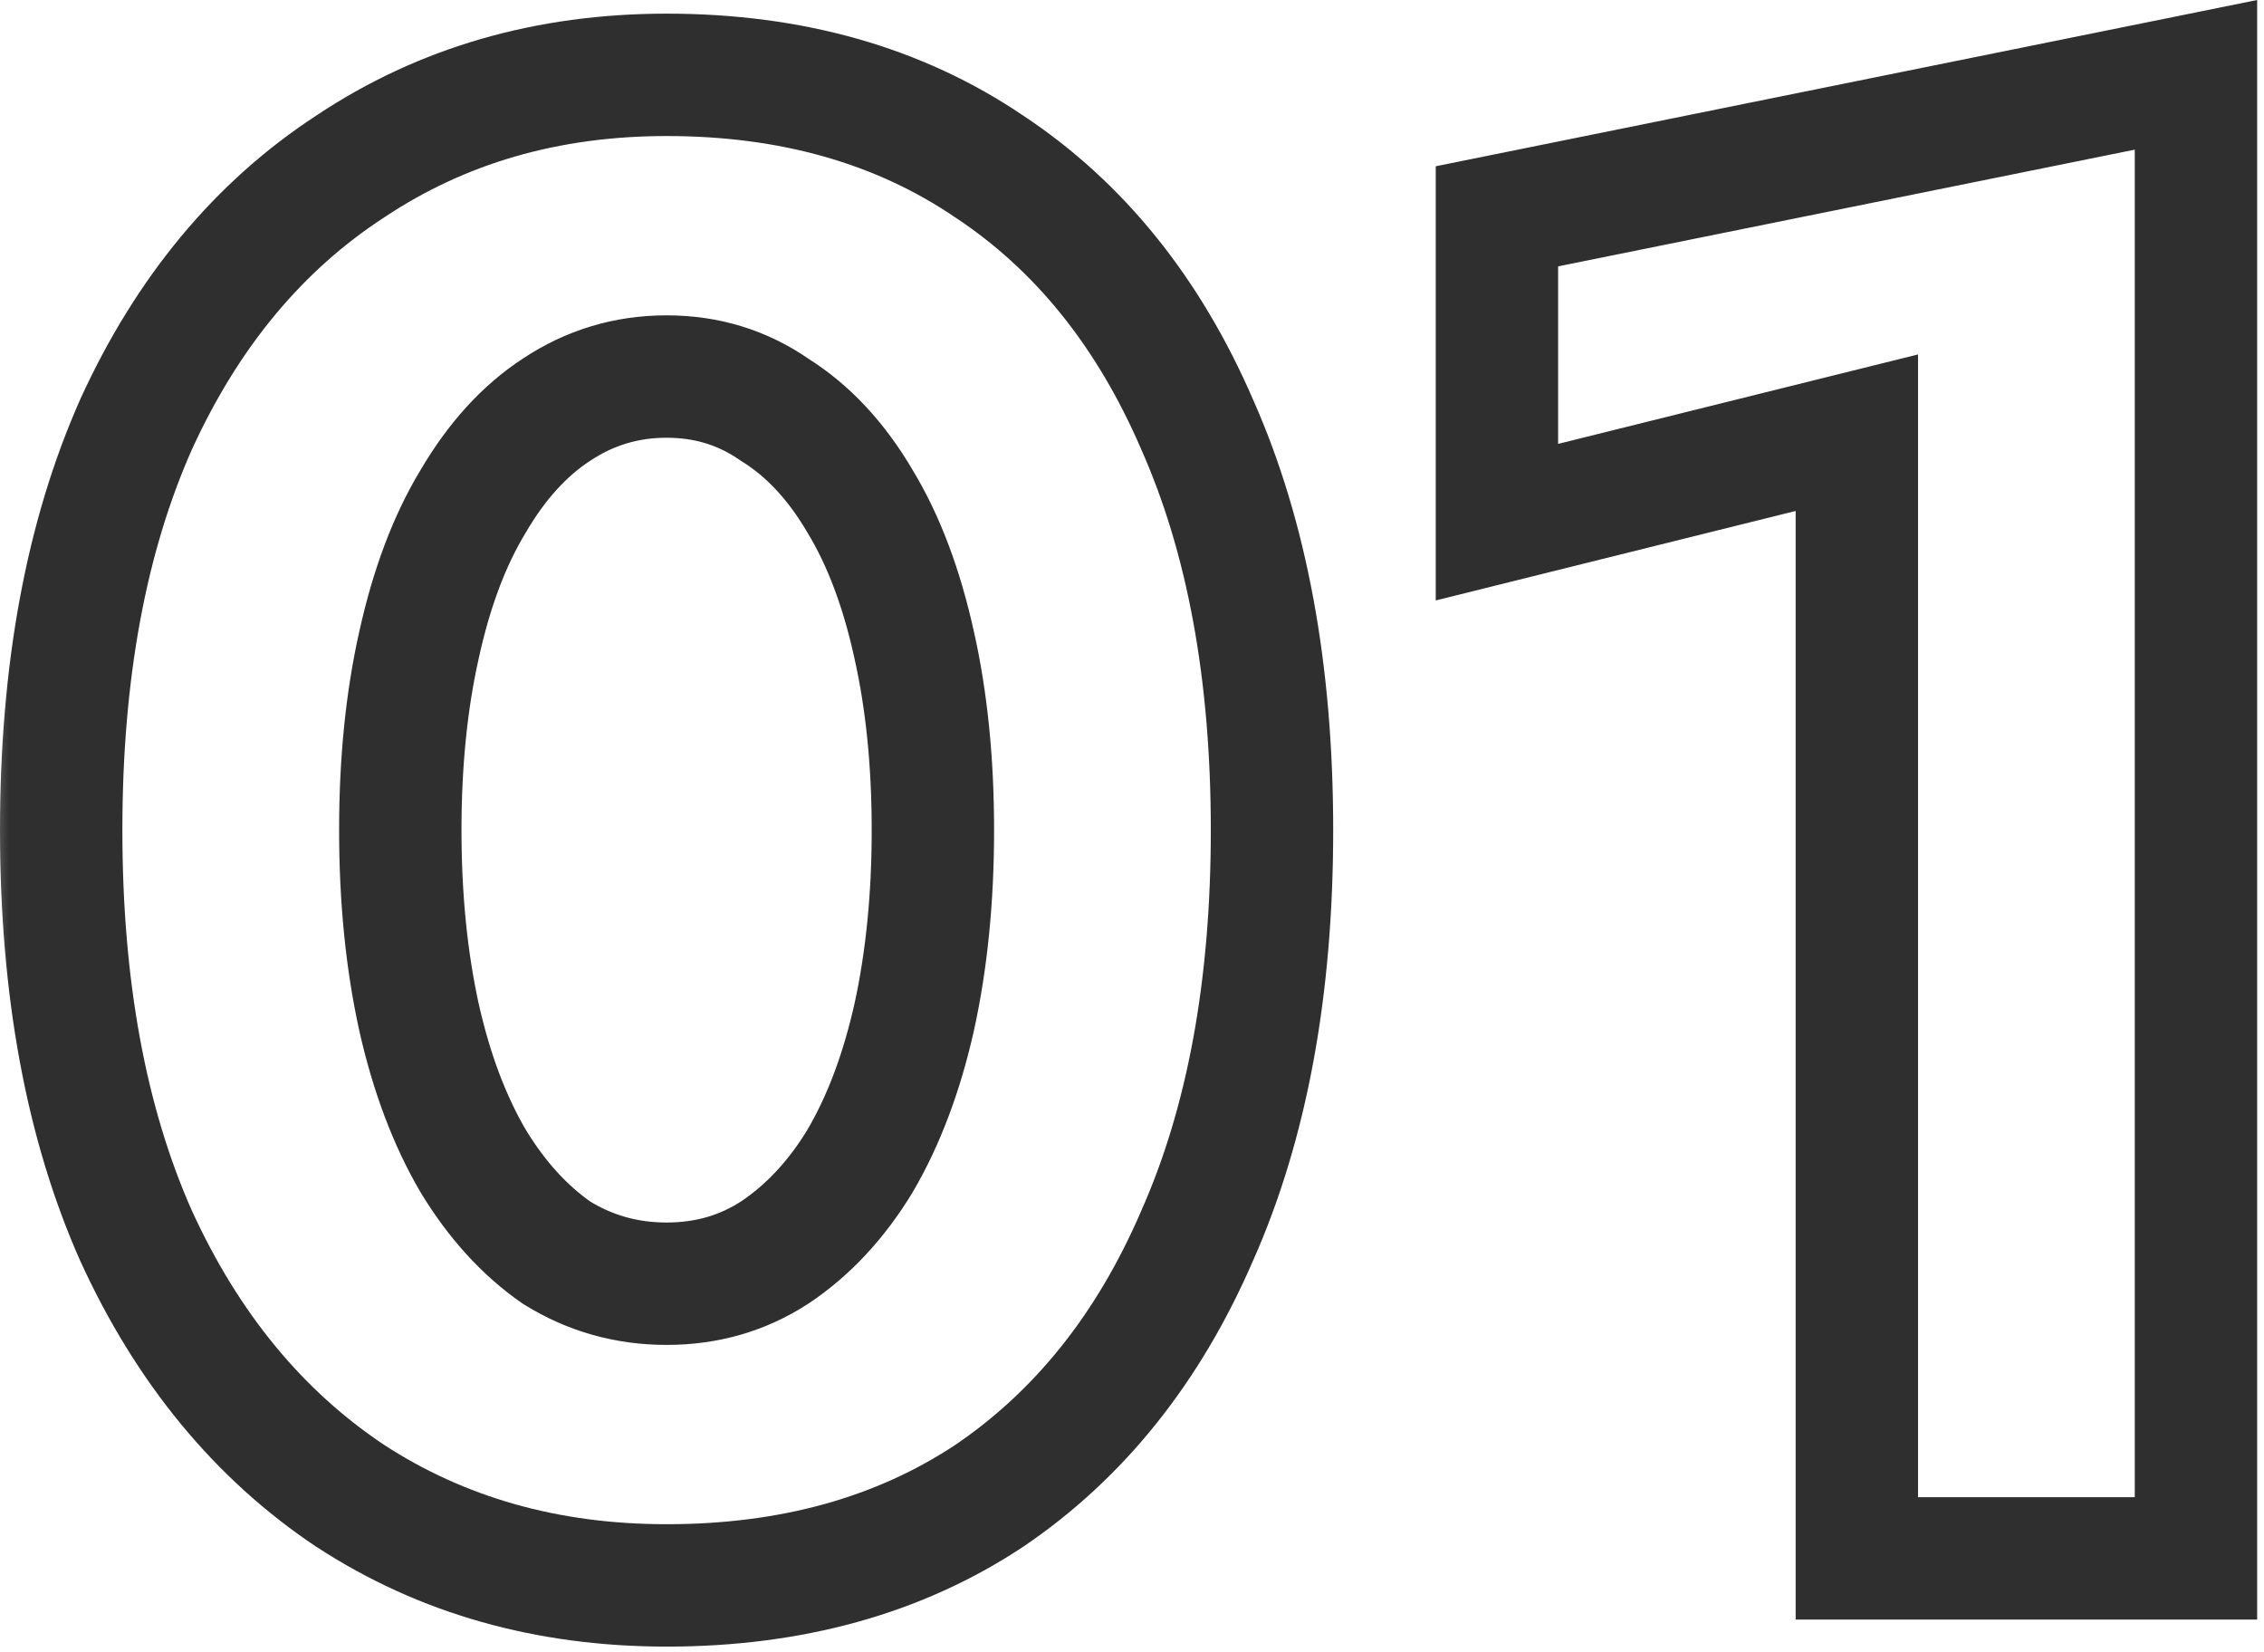 <svg xmlns="http://www.w3.org/2000/svg" width="37" height="27" viewBox="0 0 37 27" fill="none"><mask id="path-1-outside-1_33_5" maskUnits="userSpaceOnUse" x="-0.36" y="-0.535" width="38" height="28" fill="black"><rect fill="white" x="-0.36" y="-0.535" width="38" height="28"></rect><path d="M6.542 13.565C6.542 14.675 6.644 15.695 6.848 16.625C7.052 17.531 7.347 18.313 7.732 18.971C8.117 19.605 8.571 20.104 9.092 20.467C9.636 20.807 10.237 20.977 10.894 20.977C11.551 20.977 12.141 20.807 12.662 20.467C13.206 20.104 13.671 19.605 14.056 18.971C14.441 18.313 14.736 17.531 14.94 16.625C15.144 15.695 15.246 14.675 15.246 13.565C15.246 12.454 15.144 11.445 14.94 10.539C14.736 9.609 14.441 8.827 14.056 8.193C13.671 7.535 13.206 7.037 12.662 6.697C12.141 6.334 11.551 6.153 10.894 6.153C10.237 6.153 9.636 6.334 9.092 6.697C8.571 7.037 8.117 7.535 7.732 8.193C7.347 8.827 7.052 9.609 6.848 10.539C6.644 11.445 6.542 12.454 6.542 13.565ZM1 13.565C1 10.981 1.408 8.771 2.224 6.935C3.063 5.099 4.23 3.693 5.726 2.719C7.222 1.721 8.945 1.223 10.894 1.223C12.934 1.223 14.691 1.721 16.164 2.719C17.637 3.693 18.771 5.099 19.564 6.935C20.38 8.771 20.788 10.981 20.788 13.565C20.788 16.149 20.38 18.359 19.564 20.195C18.771 22.031 17.637 23.447 16.164 24.445C14.691 25.419 12.934 25.907 10.894 25.907C8.945 25.907 7.222 25.419 5.726 24.445C4.23 23.447 3.063 22.031 2.224 20.195C1.408 18.359 1 16.149 1 13.565ZM24.464 8.533V3.535L35.888 1.223V25.465H30.346V7.071L24.464 8.533Z"></path></mask><path d="M6.848 16.625L5.871 16.839L5.872 16.844L6.848 16.625ZM7.732 18.971L6.869 19.476L6.873 19.483L6.877 19.49L7.732 18.971ZM9.092 20.467L8.521 21.288L8.541 21.302L8.562 21.315L9.092 20.467ZM12.662 20.467L13.208 21.304L13.217 21.299L12.662 20.467ZM14.056 18.971L14.911 19.49L14.915 19.483L14.919 19.476L14.056 18.971ZM14.94 16.625L15.916 16.844L15.917 16.839L14.94 16.625ZM14.94 10.539L13.963 10.753L13.964 10.758L14.94 10.539ZM14.056 8.193L13.193 8.698L13.197 8.705L13.201 8.712L14.056 8.193ZM12.662 6.697L12.091 7.518L12.111 7.532L12.132 7.545L12.662 6.697ZM9.092 6.697L9.638 7.534L9.647 7.529L9.092 6.697ZM7.732 8.193L8.587 8.712L8.591 8.705L8.595 8.698L7.732 8.193ZM6.848 10.539L7.824 10.758L7.825 10.753L6.848 10.539ZM2.224 6.935L1.314 6.519L1.31 6.529L2.224 6.935ZM5.726 2.719L6.272 3.557L6.281 3.551L5.726 2.719ZM16.164 2.719L15.603 3.547L15.612 3.553L16.164 2.719ZM19.564 6.935L18.646 7.331L18.65 7.341L19.564 6.935ZM19.564 20.195L18.65 19.788L18.646 19.798L19.564 20.195ZM16.164 24.445L16.716 25.279L16.725 25.273L16.164 24.445ZM5.726 24.445L5.171 25.277L5.18 25.282L5.726 24.445ZM2.224 20.195L1.31 20.601L1.314 20.61L2.224 20.195ZM6.542 13.565H5.542C5.542 14.736 5.649 15.829 5.871 16.839L6.848 16.625L7.825 16.41C7.639 15.562 7.542 14.615 7.542 13.565H6.542ZM6.848 16.625L5.872 16.844C6.094 17.83 6.422 18.713 6.869 19.476L7.732 18.971L8.595 18.465C8.272 17.914 8.01 17.232 7.824 16.405L6.848 16.625ZM7.732 18.971L6.877 19.49C7.323 20.224 7.867 20.833 8.521 21.288L9.092 20.467L9.663 19.646C9.274 19.375 8.912 18.987 8.587 18.452L7.732 18.971ZM9.092 20.467L8.562 21.315C9.269 21.756 10.054 21.977 10.894 21.977V20.977V19.977C10.419 19.977 10.003 19.857 9.622 19.619L9.092 20.467ZM10.894 20.977V21.977C11.734 21.977 12.515 21.756 13.208 21.304L12.662 20.467L12.116 19.629C11.766 19.857 11.369 19.977 10.894 19.977V20.977ZM12.662 20.467L13.217 21.299C13.898 20.845 14.46 20.232 14.911 19.49L14.056 18.971L13.201 18.452C12.882 18.978 12.514 19.363 12.107 19.635L12.662 20.467ZM14.056 18.971L14.919 19.476C15.366 18.713 15.694 17.83 15.916 16.844L14.94 16.625L13.964 16.405C13.778 17.232 13.517 17.914 13.193 18.465L14.056 18.971ZM14.94 16.625L15.917 16.839C16.139 15.829 16.246 14.736 16.246 13.565H15.246H14.246C14.246 14.615 14.149 15.562 13.963 16.41L14.94 16.625ZM15.246 13.565H16.246C16.246 12.394 16.139 11.31 15.916 10.319L14.94 10.539L13.964 10.758C14.149 11.58 14.246 12.514 14.246 13.565H15.246ZM14.94 10.539L15.917 10.324C15.695 9.316 15.367 8.425 14.911 7.674L14.056 8.193L13.201 8.712C13.516 9.23 13.777 9.903 13.963 10.753L14.94 10.539ZM14.056 8.193L14.919 7.687C14.467 6.916 13.896 6.289 13.192 5.849L12.662 6.697L12.132 7.545C12.516 7.784 12.874 8.154 13.193 8.698L14.056 8.193ZM12.662 6.697L13.233 5.876C12.538 5.392 11.748 5.153 10.894 5.153V6.153V7.153C11.355 7.153 11.743 7.276 12.091 7.518L12.662 6.697ZM10.894 6.153V5.153C10.04 5.153 9.247 5.392 8.537 5.865L9.092 6.697L9.647 7.529C10.025 7.276 10.433 7.153 10.894 7.153V6.153ZM9.092 6.697L8.546 5.859C7.869 6.301 7.316 6.925 6.869 7.687L7.732 8.193L8.595 8.698C8.919 8.145 9.273 7.773 9.638 7.534L9.092 6.697ZM7.732 8.193L6.877 7.674C6.421 8.425 6.093 9.316 5.871 10.324L6.848 10.539L7.825 10.753C8.011 9.903 8.272 9.23 8.587 8.712L7.732 8.193ZM6.848 10.539L5.872 10.319C5.649 11.31 5.542 12.394 5.542 13.565H6.542H7.542C7.542 12.514 7.639 11.58 7.824 10.758L6.848 10.539ZM1 13.565H2C2 11.082 2.392 9.018 3.138 7.341L2.224 6.935L1.31 6.529C0.424 8.523 -5.06639e-07 10.879 -5.06639e-07 13.565H1ZM2.224 6.935L3.134 7.35C3.904 5.663 4.955 4.415 6.272 3.557L5.726 2.719L5.18 1.881C3.505 2.972 2.221 4.534 1.314 6.519L2.224 6.935ZM5.726 2.719L6.281 3.551C7.599 2.672 9.125 2.223 10.894 2.223V1.223V0.223C8.765 0.223 6.845 0.771 5.171 1.887L5.726 2.719ZM10.894 1.223V2.223C12.764 2.223 14.319 2.677 15.603 3.547L16.164 2.719L16.725 1.891C15.062 0.765 13.104 0.223 10.894 0.223V1.223ZM16.164 2.719L15.612 3.553C16.903 4.406 17.919 5.649 18.646 7.331L19.564 6.935L20.482 6.538C19.622 4.548 18.372 2.98 16.716 1.885L16.164 2.719ZM19.564 6.935L18.65 7.341C19.396 9.018 19.788 11.082 19.788 13.565H20.788H21.788C21.788 10.879 21.364 8.523 20.478 6.529L19.564 6.935ZM20.788 13.565H19.788C19.788 16.047 19.396 18.111 18.65 19.788L19.564 20.195L20.478 20.601C21.364 18.606 21.788 16.25 21.788 13.565H20.788ZM19.564 20.195L18.646 19.798C17.919 21.482 16.9 22.739 15.603 23.617L16.164 24.445L16.725 25.273C18.375 24.156 19.623 22.58 20.482 20.591L19.564 20.195ZM16.164 24.445L15.612 23.611C14.327 24.461 12.769 24.907 10.894 24.907V25.907V26.907C13.099 26.907 15.055 26.378 16.716 25.279L16.164 24.445ZM10.894 25.907V24.907C9.12 24.907 7.591 24.466 6.272 23.607L5.726 24.445L5.18 25.282C6.853 26.373 8.769 26.907 10.894 26.907V25.907ZM5.726 24.445L6.281 23.613C4.958 22.731 3.905 21.467 3.134 19.779L2.224 20.195L1.314 20.61C2.221 22.594 3.502 24.164 5.171 25.277L5.726 24.445ZM2.224 20.195L3.138 19.788C2.392 18.111 2 16.047 2 13.565H1H-5.06639e-07C-5.06639e-07 16.25 0.424 18.606 1.31 20.601L2.224 20.195ZM24.464 8.533H23.464V9.812L24.705 9.503L24.464 8.533ZM24.464 3.535L24.265 2.555L23.464 2.717V3.535H24.464ZM35.888 1.223H36.888V3.8147e-06L35.689 0.243L35.888 1.223ZM35.888 25.465V26.465H36.888V25.465H35.888ZM30.346 25.465H29.346V26.465H30.346V25.465ZM30.346 7.071H31.346V5.792L30.105 6.1L30.346 7.071ZM24.464 8.533H25.464V3.535H24.464H23.464V8.533H24.464ZM24.464 3.535L24.662 4.515L36.086 2.203L35.888 1.223L35.689 0.243L24.265 2.555L24.464 3.535ZM35.888 1.223H34.888V25.465H35.888H36.888V1.223H35.888ZM35.888 25.465V24.465H30.346V25.465V26.465H35.888V25.465ZM30.346 25.465H31.346V7.071H30.346H29.346V25.465H30.346ZM30.346 7.071L30.105 6.1L24.223 7.562L24.464 8.533L24.705 9.503L30.587 8.041L30.346 7.071Z" fill="#2F2F2F" mask="url(#path-1-outside-1_33_5)"></path></svg>